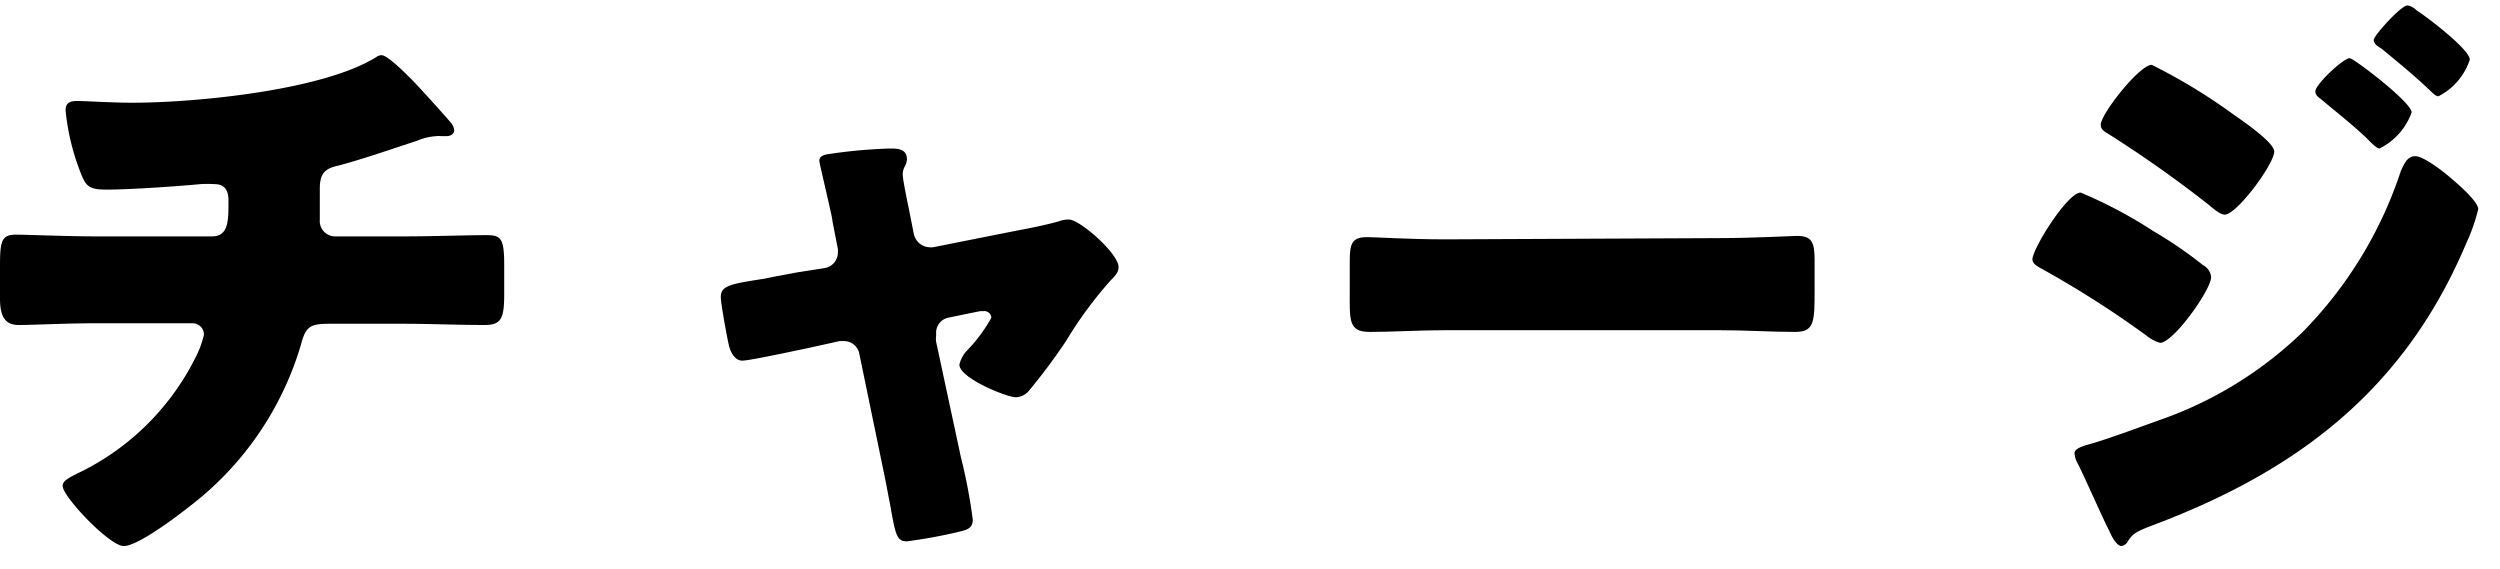 <svg id="e140c5ad-58dc-4768-a84c-c1d81750033d" data-name="レイヤー 1" xmlns="http://www.w3.org/2000/svg" width="101" height="23" viewBox="0 0 101 23">
  <title>step_step02_title02</title>
  <g>
    <path d="M8.56,9.55c.62,0,.67-.53.67-1.27V8.09c0-.24-.05-.65-.55-.65a4.54,4.54,0,0,0-.6,0c-.94.09-2.84.22-3.77.22-.72,0-.84-.13-1.06-.7a9.3,9.3,0,0,1-.6-2.5c0-.31.17-.38.48-.38s1.39.07,2.21.07c2.57,0,7.73-.5,9.87-1.85a.35.35,0,0,1,.21-.07c.24,0,1,.77,1.23,1S18.08,4.78,18.25,5a.56.56,0,0,1,.1.26c0,.17-.17.24-.31.24h-.22a.68.68,0,0,0-.19,0,2.39,2.39,0,0,0-.79.19c-.89.29-2.28.77-3.17,1-.58.12-.75.36-.75.94V8.88a.62.62,0,0,0,.63.67h2.74c1.24,0,2.52-.05,3.38-.05.58,0,.7.15.7,1.21v1.2c0,1-.15,1.22-.8,1.22-1.1,0-2.18-.05-3.28-.05H13.36c-.8,0-1,.07-1.2.84a12.77,12.77,0,0,1-4.49,6.53c-.48.38-2.09,1.61-2.67,1.61s-2.47-2-2.47-2.43c0-.21.27-.33.55-.48a10.26,10.26,0,0,0,4.78-4.63,4,4,0,0,0,.38-1,.46.46,0,0,0-.45-.46H3.88c-1.23,0-2.55.07-3.12.07S0,12.77,0,12.05V10.73c0-1,.07-1.25.65-1.25.41,0,2.09.07,3.22.07Z"/>
    <path d="M33.32,10.83a.64.64,0,0,0,.53-.6,1.3,1.3,0,0,0,0-.17l-.22-1.13c0-.1-.12-.6-.24-1.13s-.29-1.25-.29-1.3c0-.21.24-.26.41-.28A20.56,20.56,0,0,1,35.94,6c.31,0,.7,0,.7.44a.67.67,0,0,1-.1.31.67.67,0,0,0-.07.31c0,.17.19,1.11.24,1.34l.21,1.06a.68.68,0,0,0,.63.53,1.06,1.06,0,0,0,.14,0l3.22-.64c.62-.12,1.27-.24,1.87-.41a1.07,1.07,0,0,1,.41-.07c.43,0,2,1.37,2,1.92,0,.24-.17.38-.33.55a16.06,16.06,0,0,0-1.78,2.42,24,24,0,0,1-1.49,2,.72.72,0,0,1-.55.29c-.36,0-2.28-.77-2.28-1.32a1.23,1.23,0,0,1,.29-.55,6.31,6.31,0,0,0,1-1.34.28.28,0,0,0-.31-.27s-.09,0-.14,0l-1.27.26a.62.62,0,0,0-.51.65v.09a.84.84,0,0,0,0,.24l1,4.66A21.64,21.64,0,0,1,39.3,21c0,.31-.19.39-.46.46a20.58,20.58,0,0,1-2.2.41c-.41,0-.46-.24-.68-1.49-.07-.34-.14-.75-.24-1.23l-1-4.84a.63.63,0,0,0-.63-.53l-.17,0-1.22.27c-.43.09-2.42.52-2.71.52s-.46-.31-.53-.57-.34-1.73-.34-2c0-.46.39-.53,1.76-.74.36-.08.79-.15,1.29-.25Z"/>
    <path d="M69.42,9.62c1.42,0,3-.09,3.17-.09.62,0,.72.26.72,1v1.15c0,1.32,0,1.73-.79,1.73-.94,0-2-.07-3.1-.07h-11c-1.06,0-2.18.07-3.07.07s-.82-.46-.82-1.73v-1.1c0-.72.07-1,.7-1,.33,0,1.68.09,3.19.09Z"/>
    <path d="M84.06,7.78A18.52,18.52,0,0,1,87,9.34,16.86,16.86,0,0,1,89,10.71a.61.61,0,0,1,.33.48c0,.52-1.53,2.66-2.06,2.66a1.47,1.47,0,0,1-.55-.29,40.64,40.64,0,0,0-4.25-2.71c-.17-.1-.36-.19-.36-.38C82.14,10,83.53,7.78,84.06,7.78Zm14.88-.65c.31.26,1.18,1,1.18,1.32a7.27,7.27,0,0,1-.48,1.37c-2.5,5.93-6.82,9.21-12.72,11.42-.7.27-.77.34-1,.7a.38.38,0,0,1-.21.12c-.2,0-.41-.41-.48-.58-.32-.62-1.08-2.37-1.32-2.81a1,1,0,0,1-.1-.36c0-.19.34-.28.48-.33.67-.17,2.23-.75,2.93-1A15.75,15.75,0,0,0,93,13.44,16.69,16.69,0,0,0,97,6.89c.13-.27.25-.58.58-.58S98.68,6.91,98.94,7.13ZM90.28,4.66c.48.33,1.6,1.12,1.6,1.46,0,.5-1.51,2.55-2,2.55-.19,0-.5-.27-.64-.39a48.38,48.38,0,0,0-4.11-2.9c-.14-.08-.26-.17-.26-.34,0-.43,1.56-2.42,2.06-2.42A22.86,22.86,0,0,1,90.28,4.66Zm4.65-2.31c.15,0,2.5,1.78,2.5,2.19A2.6,2.6,0,0,1,96.13,6c-.12,0-.38-.28-.53-.43C95,5,94.4,4.54,93.76,4c-.12-.09-.22-.17-.22-.31C93.54,3.41,94.67,2.35,94.93,2.35ZM97.62.41c.38.24,2.16,1.58,2.16,2a2.55,2.55,0,0,1-1.27,1.48c-.1,0-.22-.12-.29-.19-.65-.62-1.32-1.17-2-1.73-.15-.09-.32-.19-.32-.36S97,.22,97.26.22A.64.64,0,0,1,97.62.41Z"/>
  </g>
</svg>
